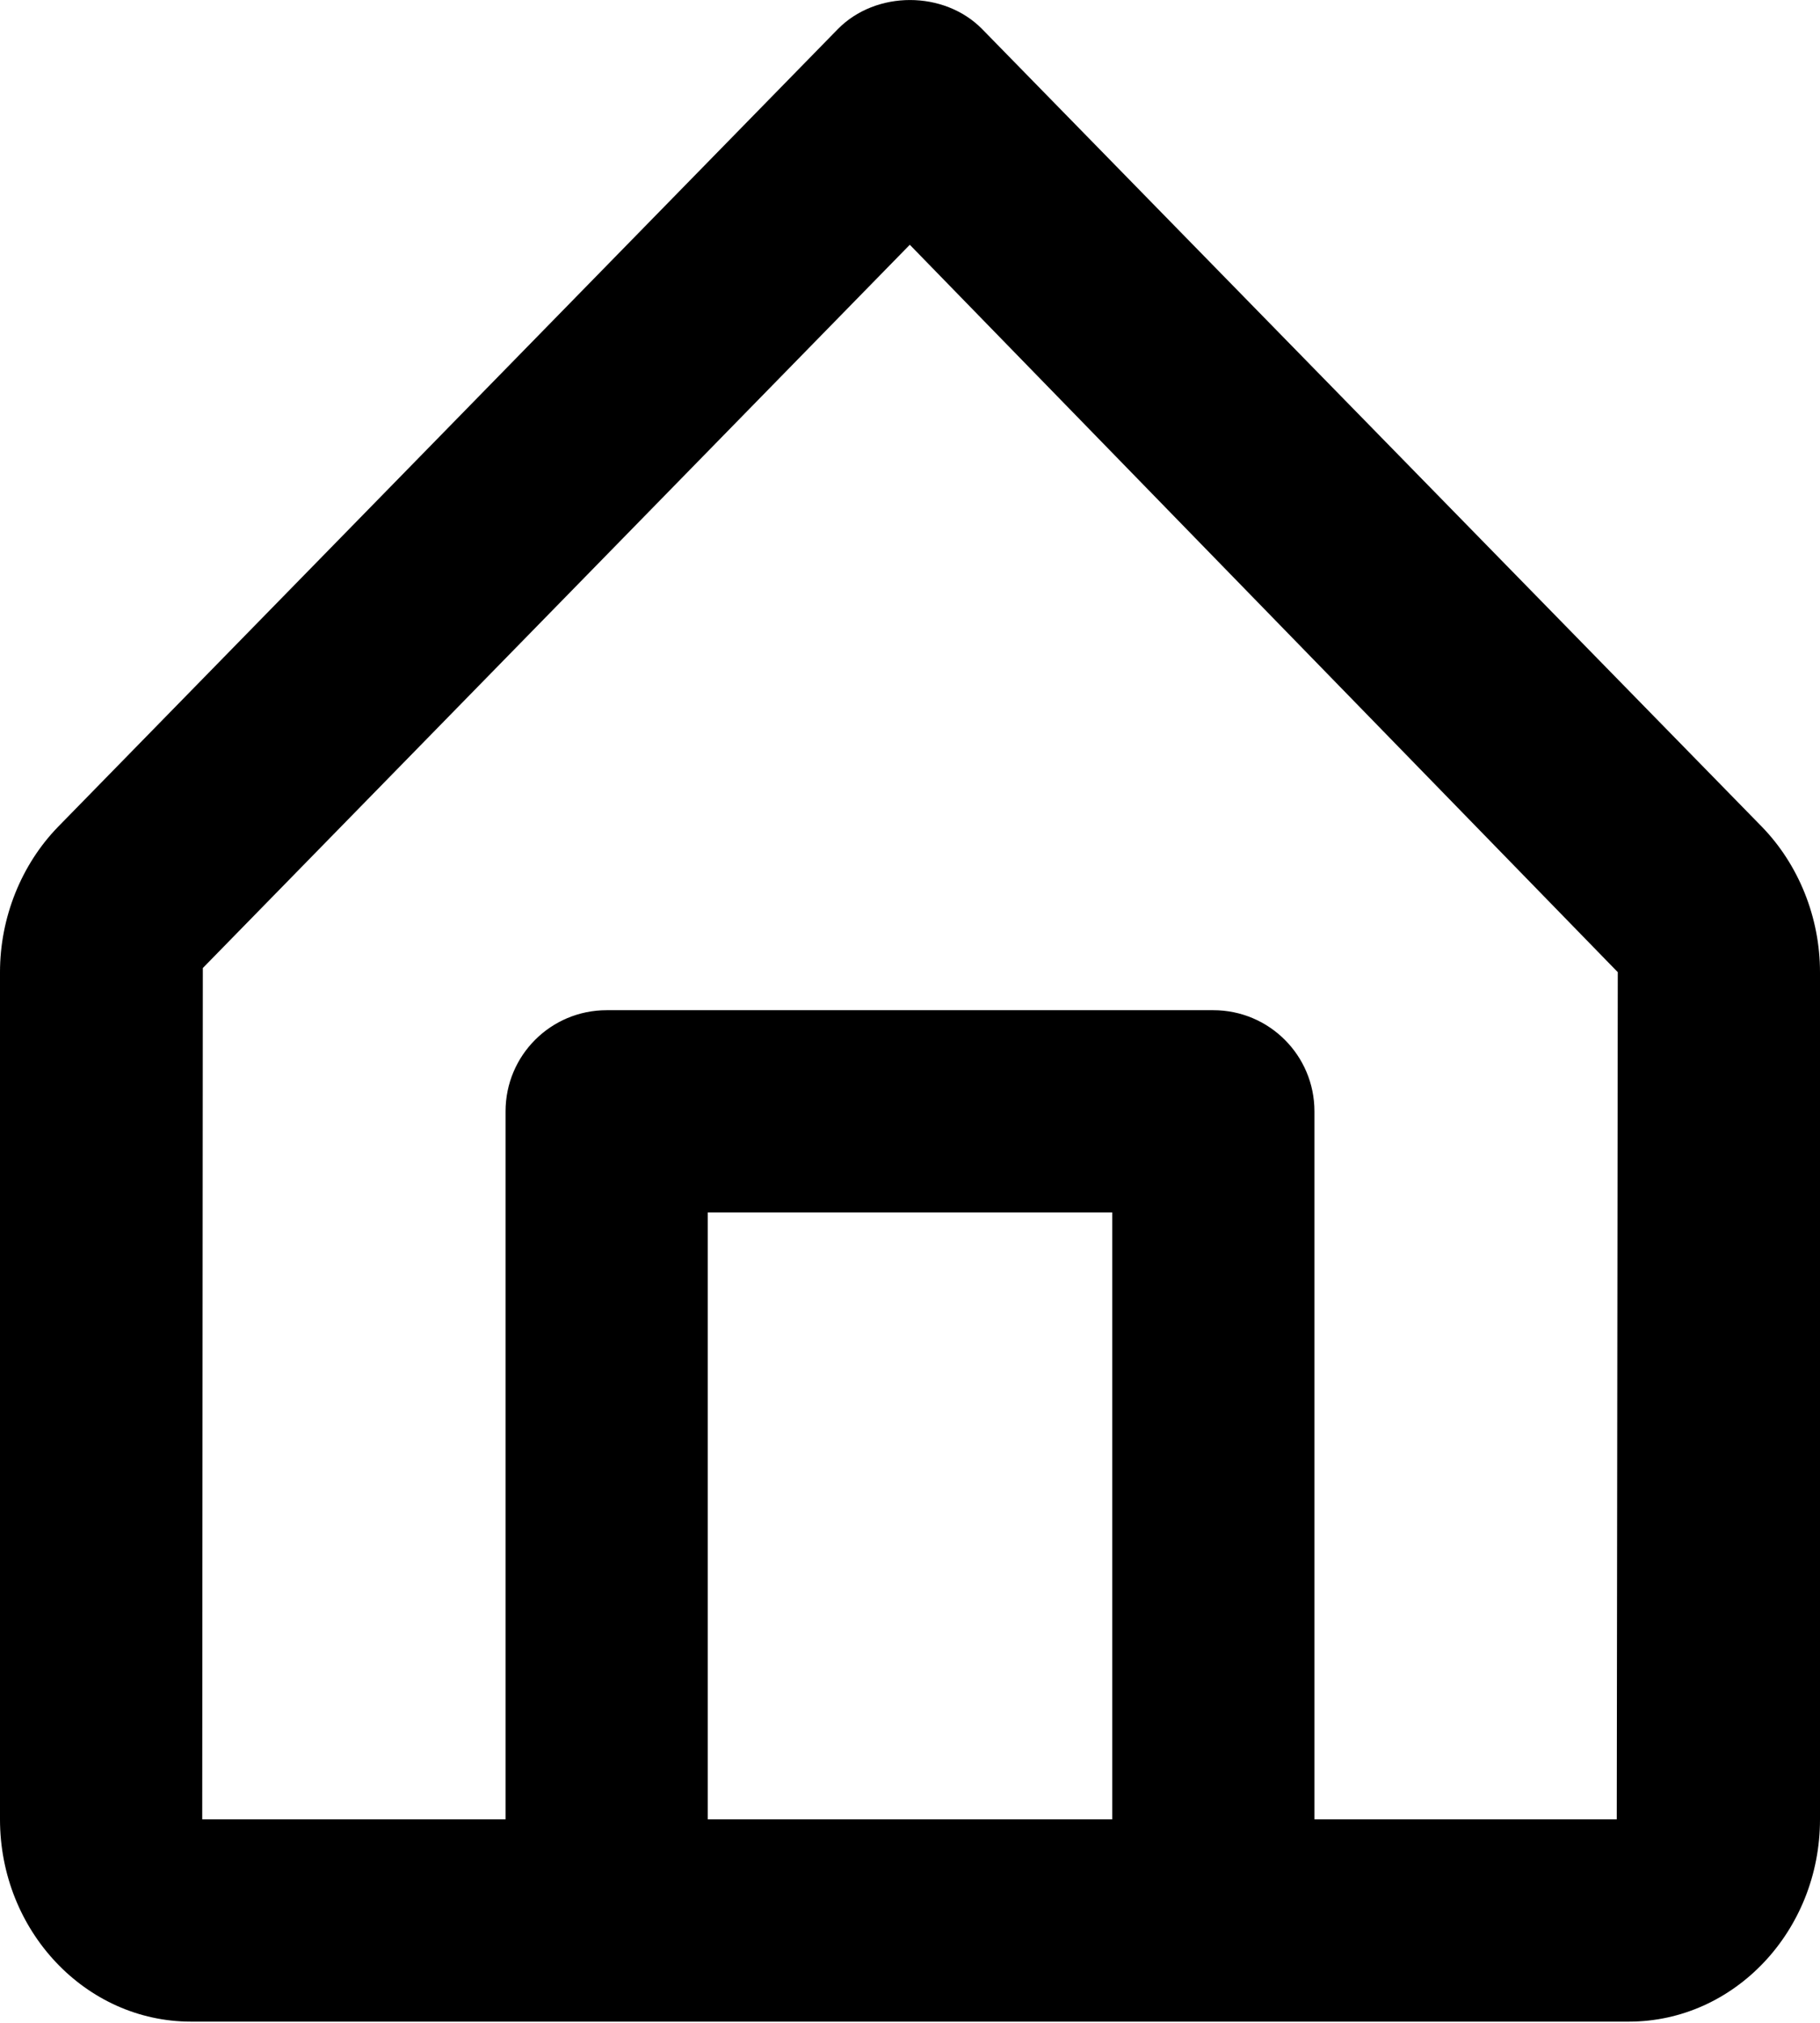 <svg width="18" height="20" viewBox="0 0 18 20" fill="none" xmlns="http://www.w3.org/2000/svg">
<path fill-rule="evenodd" clip-rule="evenodd" d="M13 17.988H15.99L16 9.612L8.998 2.42L2.006 9.571L2 17.988H5V10.988C5 10.435 5.447 9.988 6 9.988H12C12.552 9.988 13 10.435 13 10.988V17.988ZM11 17.988H7V11.988H11V17.988ZM17.424 8.173L9.715 0.289C9.338 -0.096 8.662 -0.096 8.285 0.289L0.575 8.174C0.21 8.549 0 9.073 0 9.612V17.988C0 19.091 0.847 19.988 1.888 19.988H6H12H16.111C17.152 19.988 18 19.091 18 17.988V9.612C18 9.073 17.79 8.549 17.424 8.173Z" fill="black"/>
</svg>
